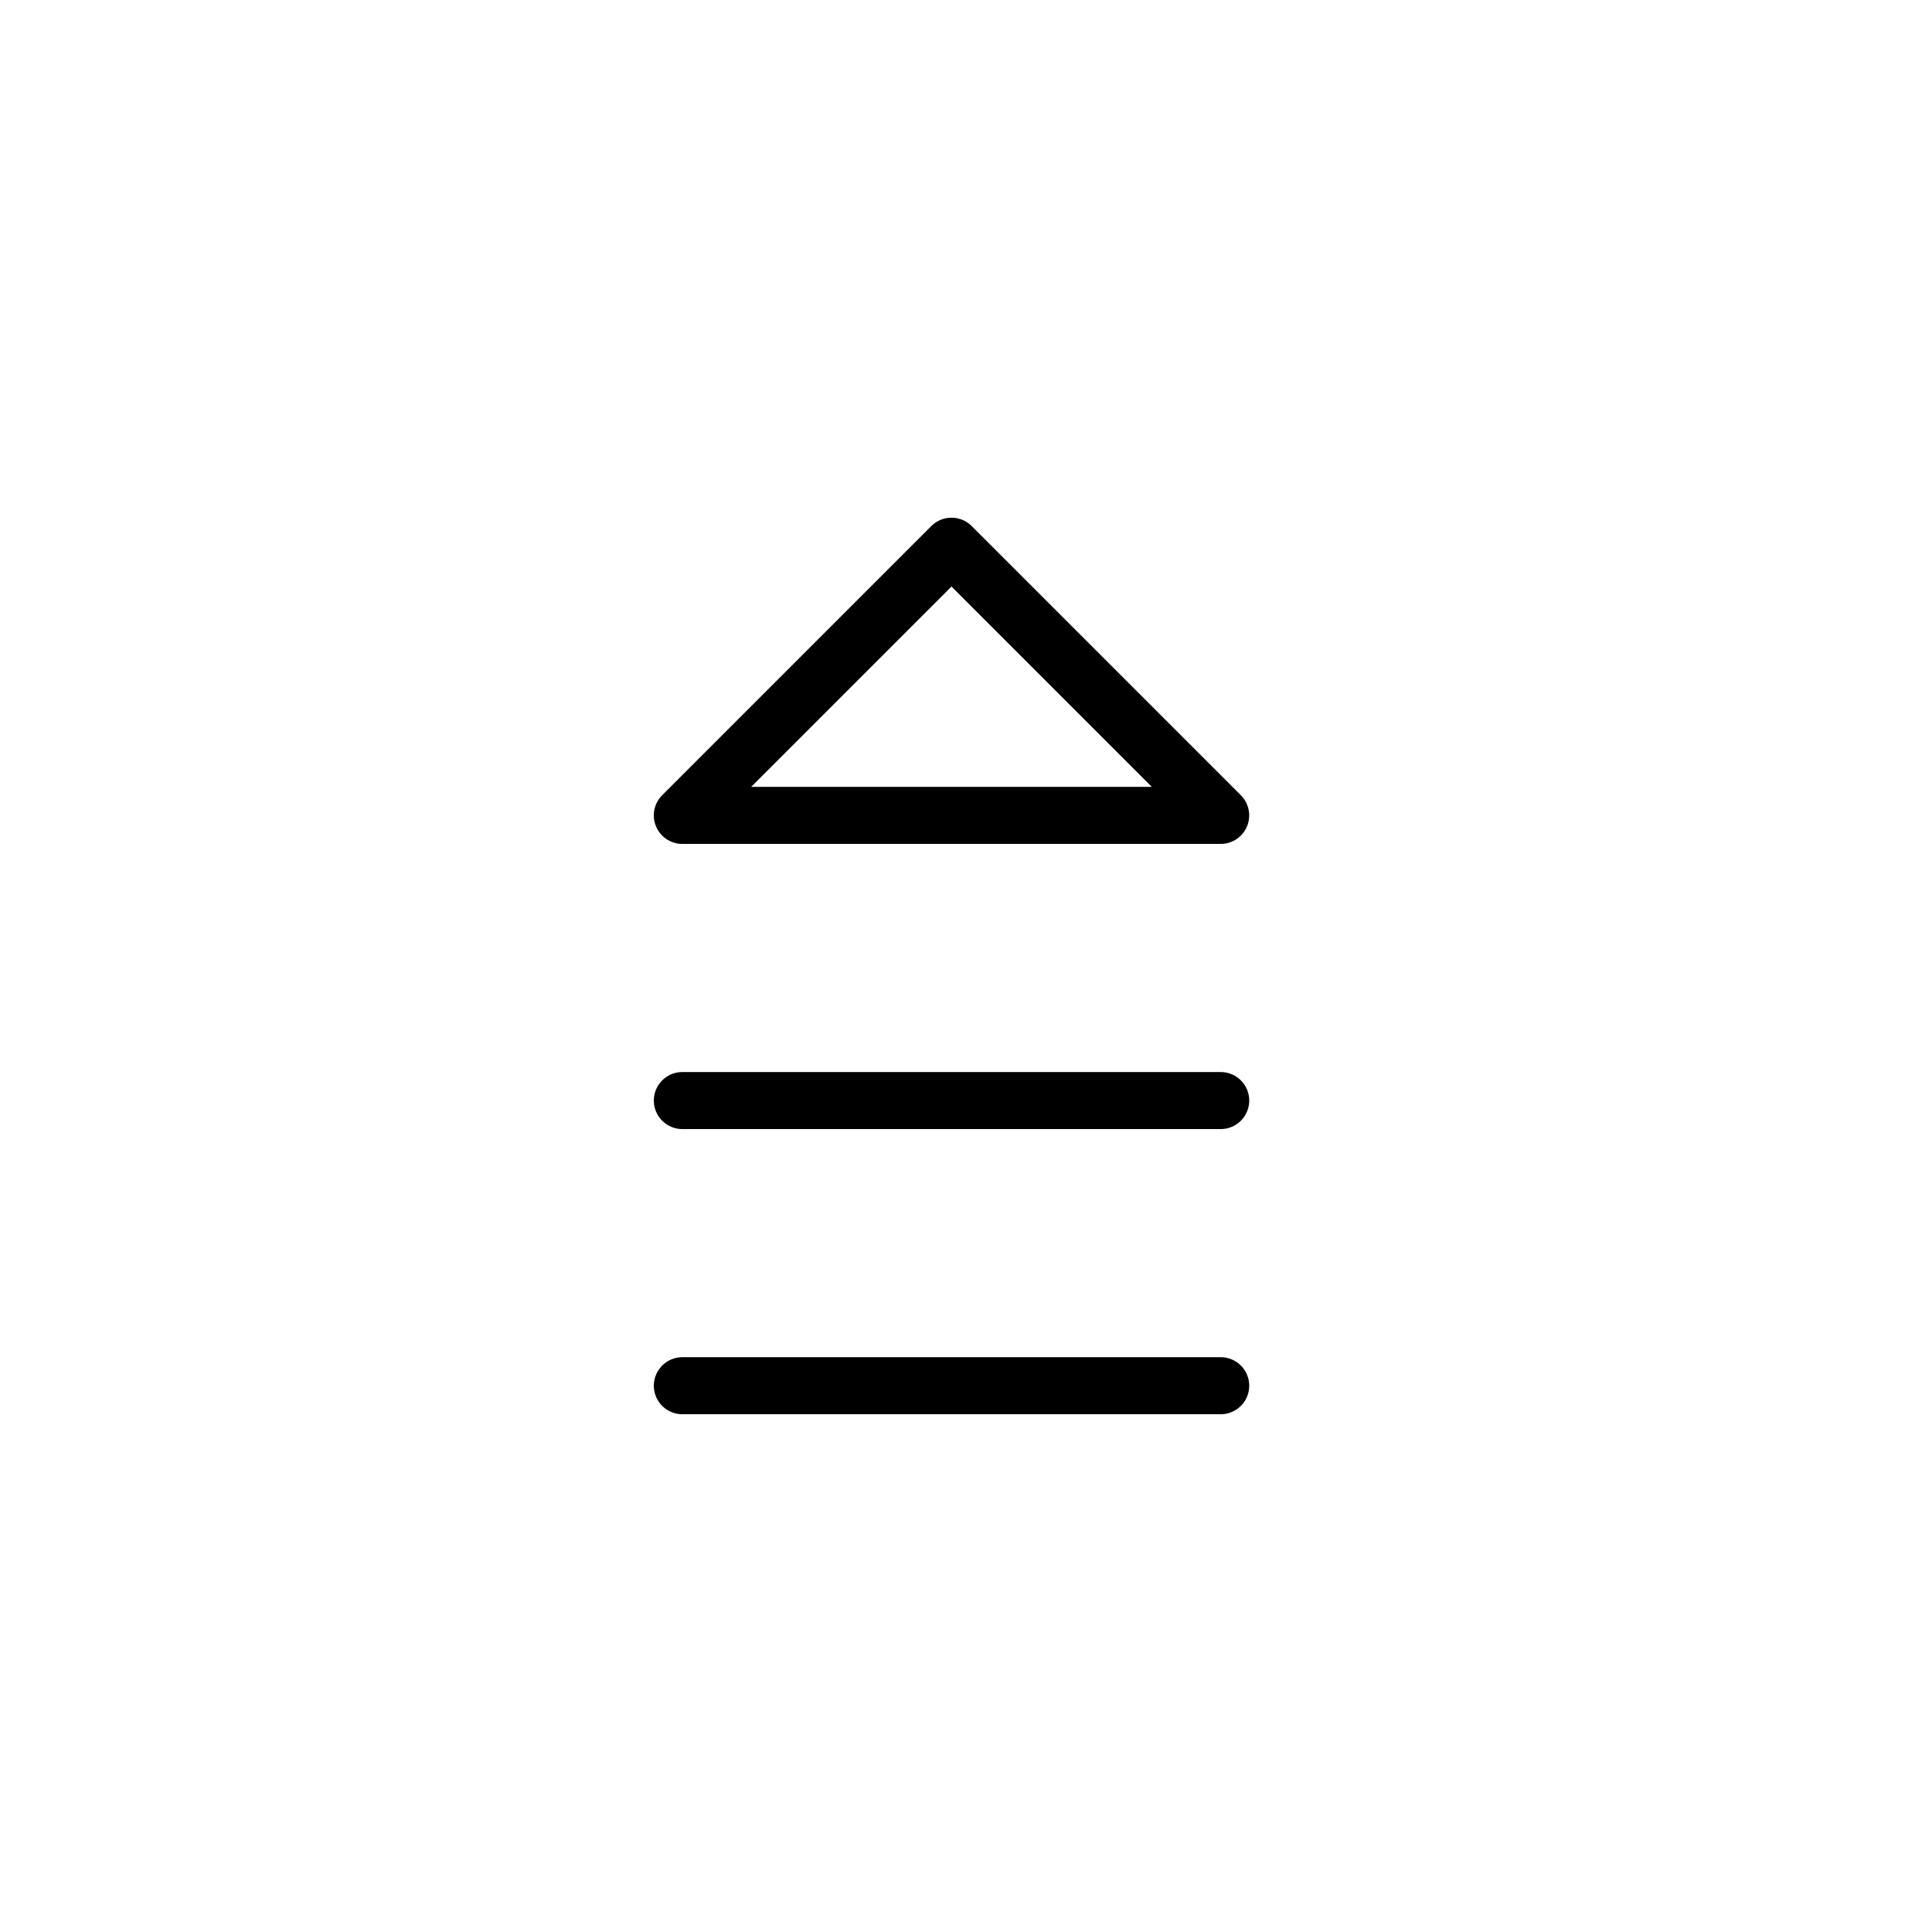 <?xml version="1.0" encoding="UTF-8"?>
<!-- Uploaded to: ICON Repo, www.svgrepo.com, Generator: ICON Repo Mixer Tools -->
<svg width="800px" height="800px" version="1.1" viewBox="144 144 512 512" xmlns="http://www.w3.org/2000/svg">
 <g fill="none" stroke="#000000" stroke-linecap="round" stroke-linejoin="round" stroke-width="3">
  <path transform="matrix(5.038 0 0 5.038 148.09 148.09)" d="m63.4 57.08h-28.319"/>
  <path transform="matrix(5.038 0 0 5.038 148.09 148.09)" d="m35.08 42.08h28.319l-14.16-14.16z"/>
  <path transform="matrix(5.038 0 0 5.038 148.09 148.09)" d="m63.4 72.08h-28.319"/>
 </g>
</svg>